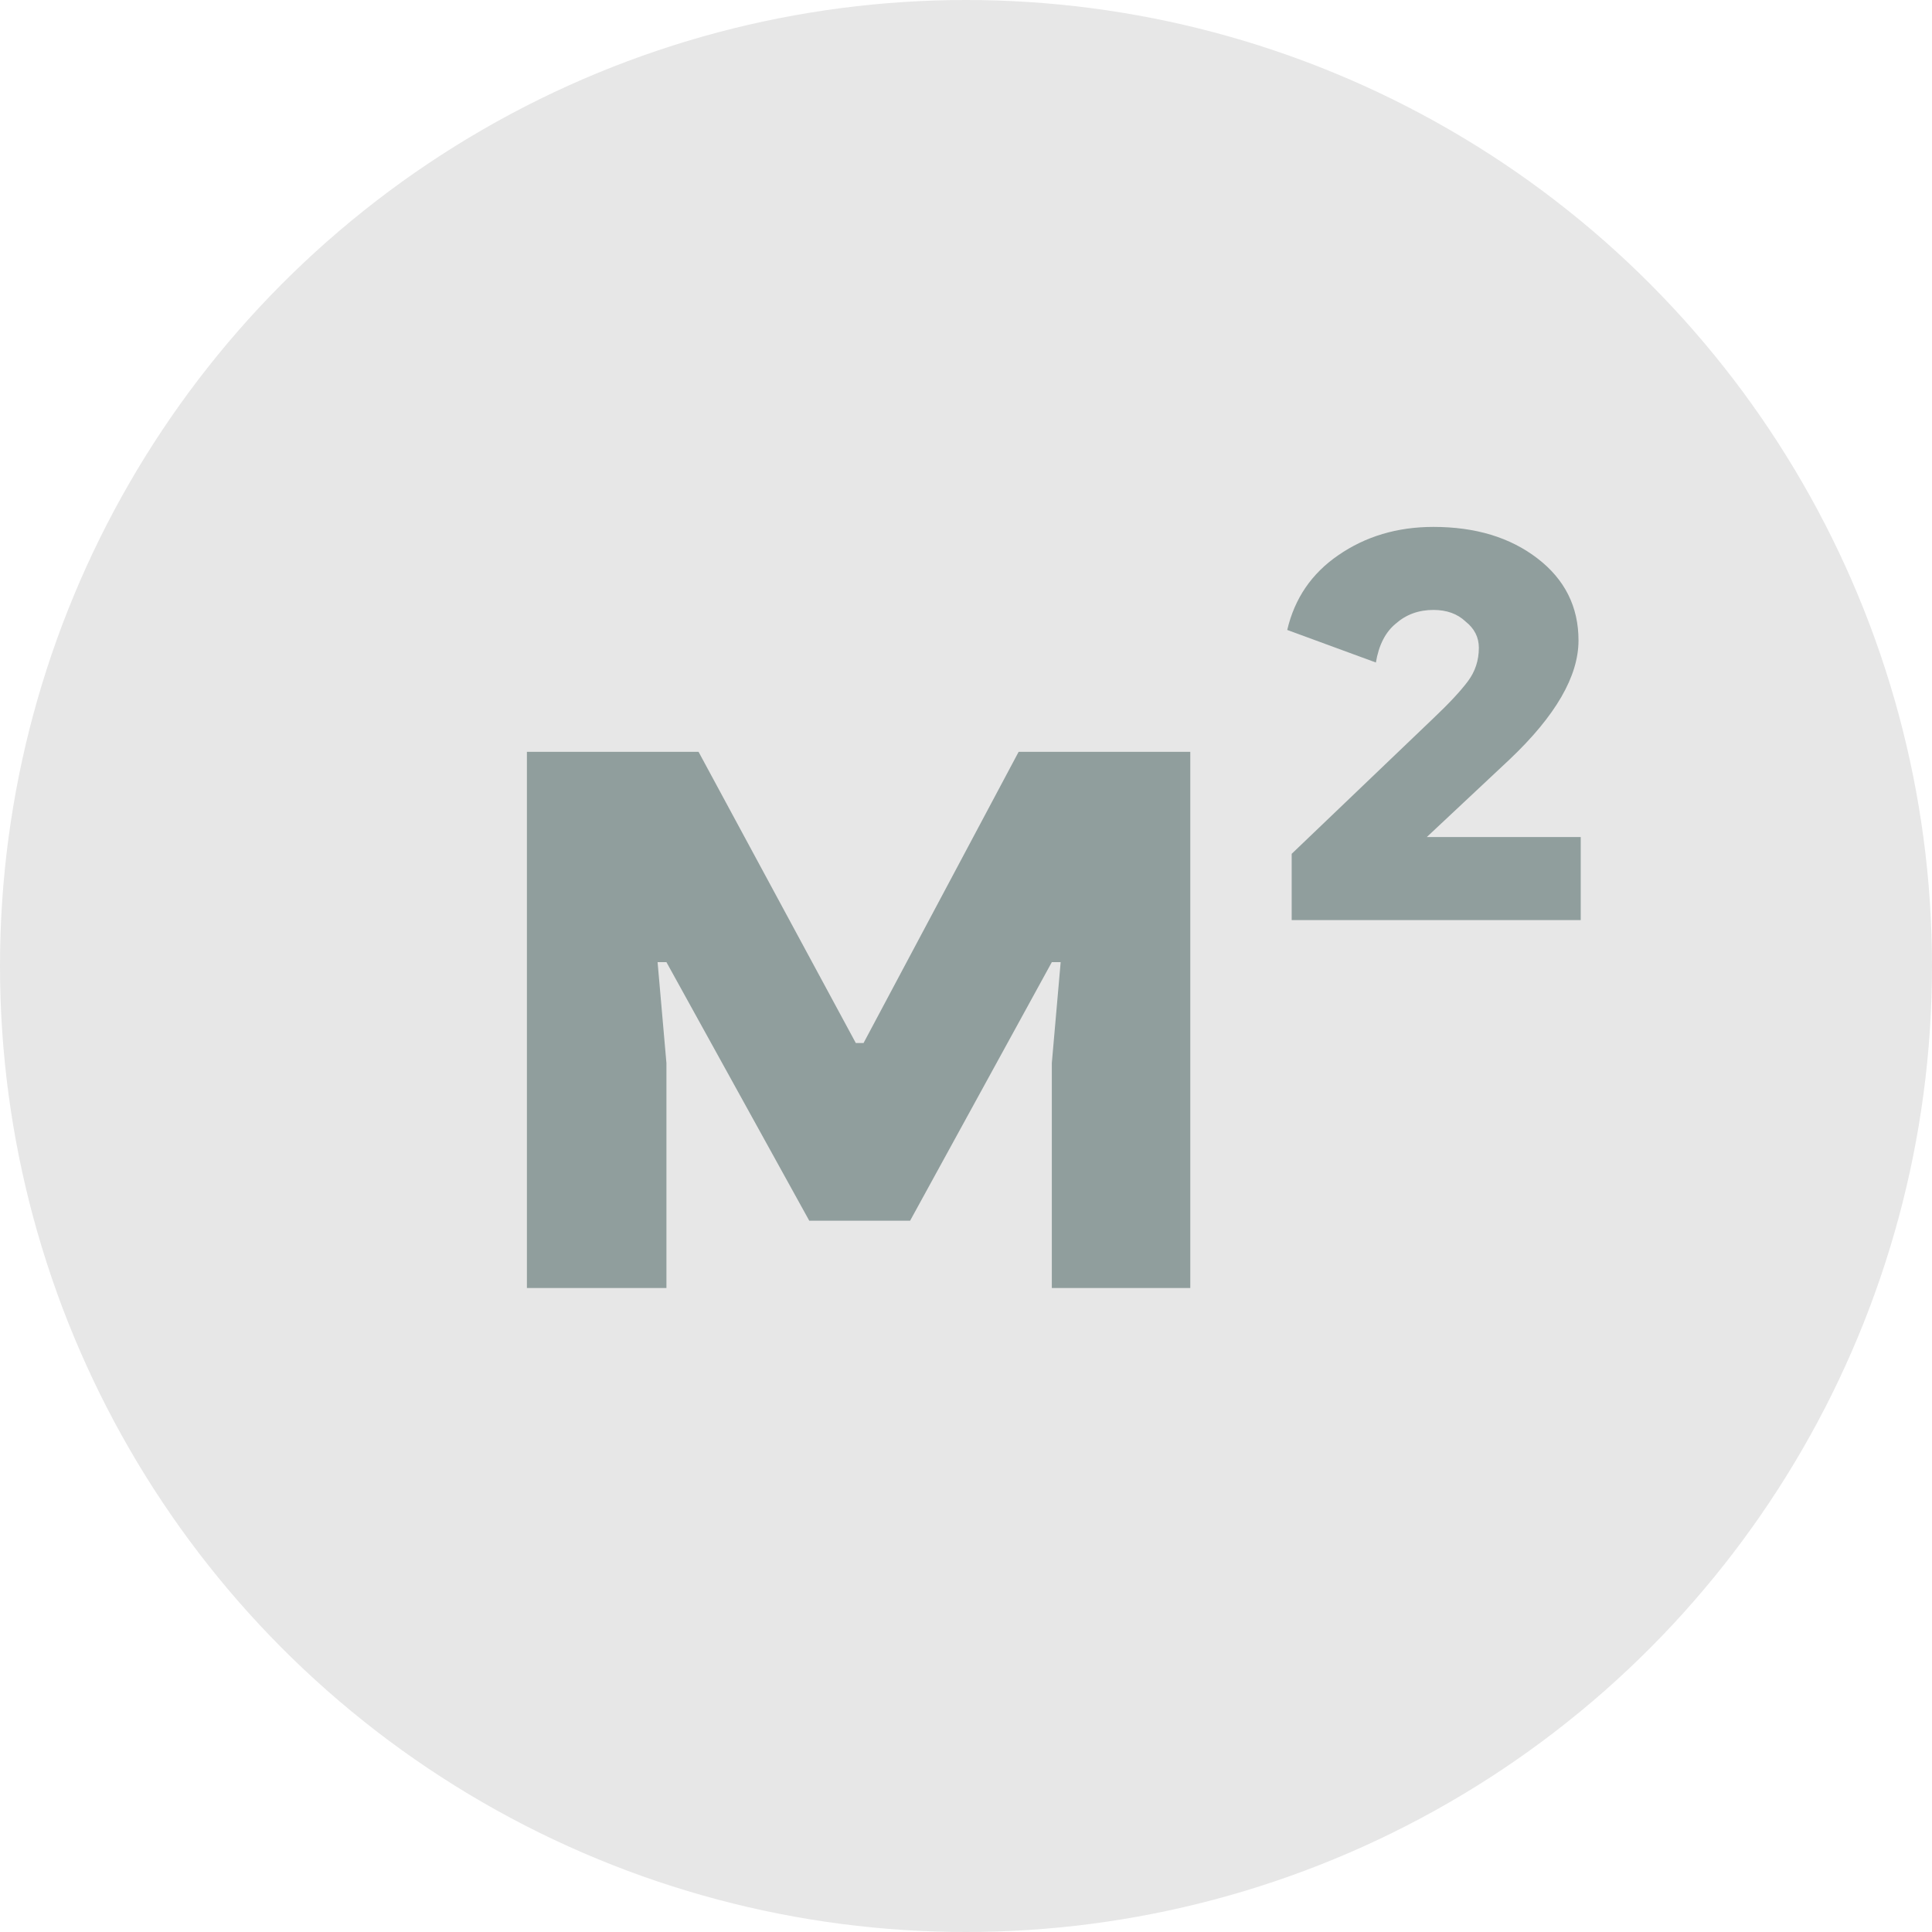 <?xml version="1.0" encoding="UTF-8"?> <svg xmlns="http://www.w3.org/2000/svg" width="33" height="33" viewBox="0 0 33 33" fill="none"><circle cx="16.5" cy="16.5" r="16.5" fill="#E7E7E7"></circle><path d="M9 12.842H11.932L14.618 17.816H14.75L17.399 12.842H20.331V22H17.966V18.157L18.117 16.434H17.966L15.545 20.851H13.823L11.383 16.434H11.232L11.383 18.157V22H9V12.842Z" fill="#0D312F" fill-opacity="0.4"></path><path d="M22.063 14.584L24.484 12.268C24.749 12.017 24.945 11.807 25.071 11.639C25.197 11.472 25.26 11.28 25.26 11.065C25.26 10.885 25.184 10.736 25.033 10.616C24.894 10.484 24.711 10.418 24.484 10.418C24.232 10.418 24.018 10.496 23.841 10.652C23.665 10.796 23.551 11.017 23.501 11.316L21.987 10.76C22.113 10.221 22.404 9.796 22.857 9.485C23.324 9.162 23.866 9 24.484 9C25.203 9 25.796 9.18 26.262 9.539C26.729 9.898 26.962 10.365 26.962 10.939C26.962 11.55 26.571 12.226 25.789 12.968L24.371 14.297H27V15.716H22.063V14.584Z" fill="#0D312F" fill-opacity="0.4"></path></svg> 